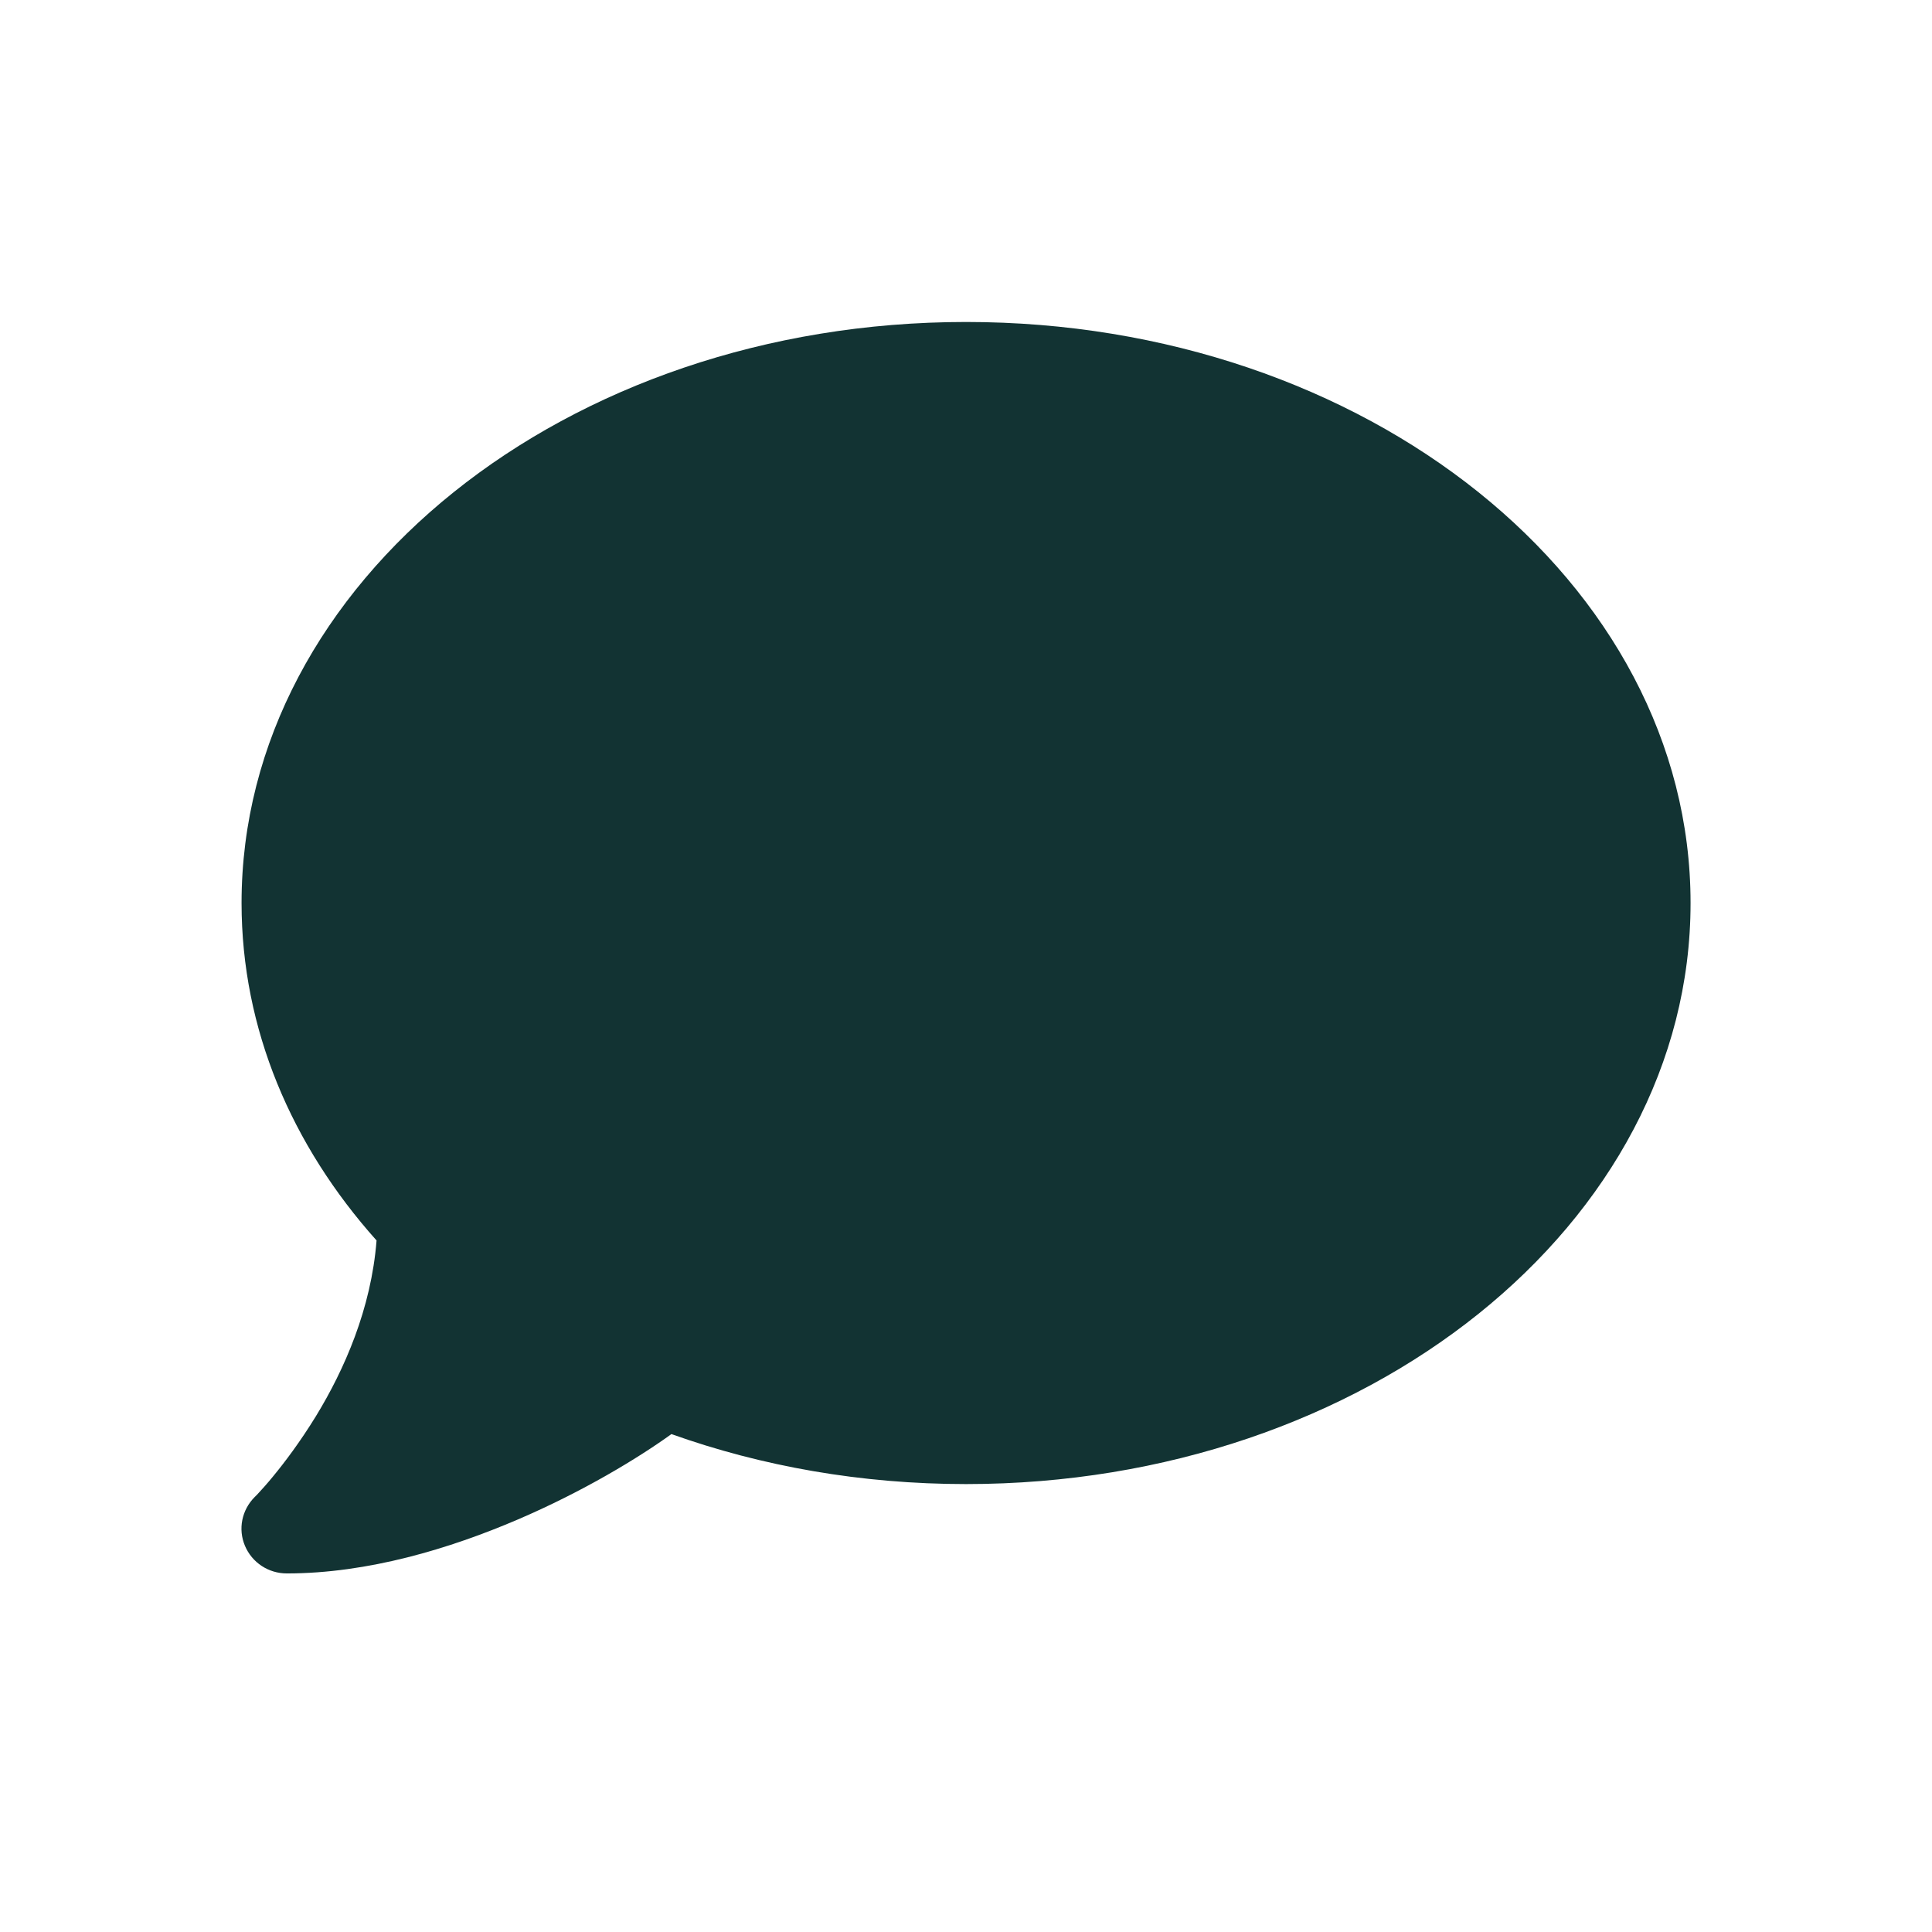 <svg width="32" height="32" viewBox="0 0 32 32" fill="none" xmlns="http://www.w3.org/2000/svg">
<path d="M28.001 14.957C28.001 20.273 22.629 24.581 16.001 24.581C14.262 24.581 12.612 24.285 11.121 23.753C10.563 24.155 9.654 24.706 8.576 25.168C7.451 25.65 6.096 26.061 4.751 26.061C4.446 26.061 4.174 25.881 4.057 25.603C3.94 25.326 4.005 25.011 4.216 24.798L4.23 24.784C4.244 24.77 4.263 24.752 4.291 24.72C4.343 24.664 4.423 24.576 4.521 24.456C4.713 24.224 4.971 23.882 5.233 23.456C5.702 22.688 6.148 21.68 6.237 20.546C4.83 18.973 4.001 17.044 4.001 14.957C4.001 9.64 9.373 5.333 16.001 5.333C22.629 5.333 28.001 9.64 28.001 14.957Z" fill="#123333"/>
</svg>
